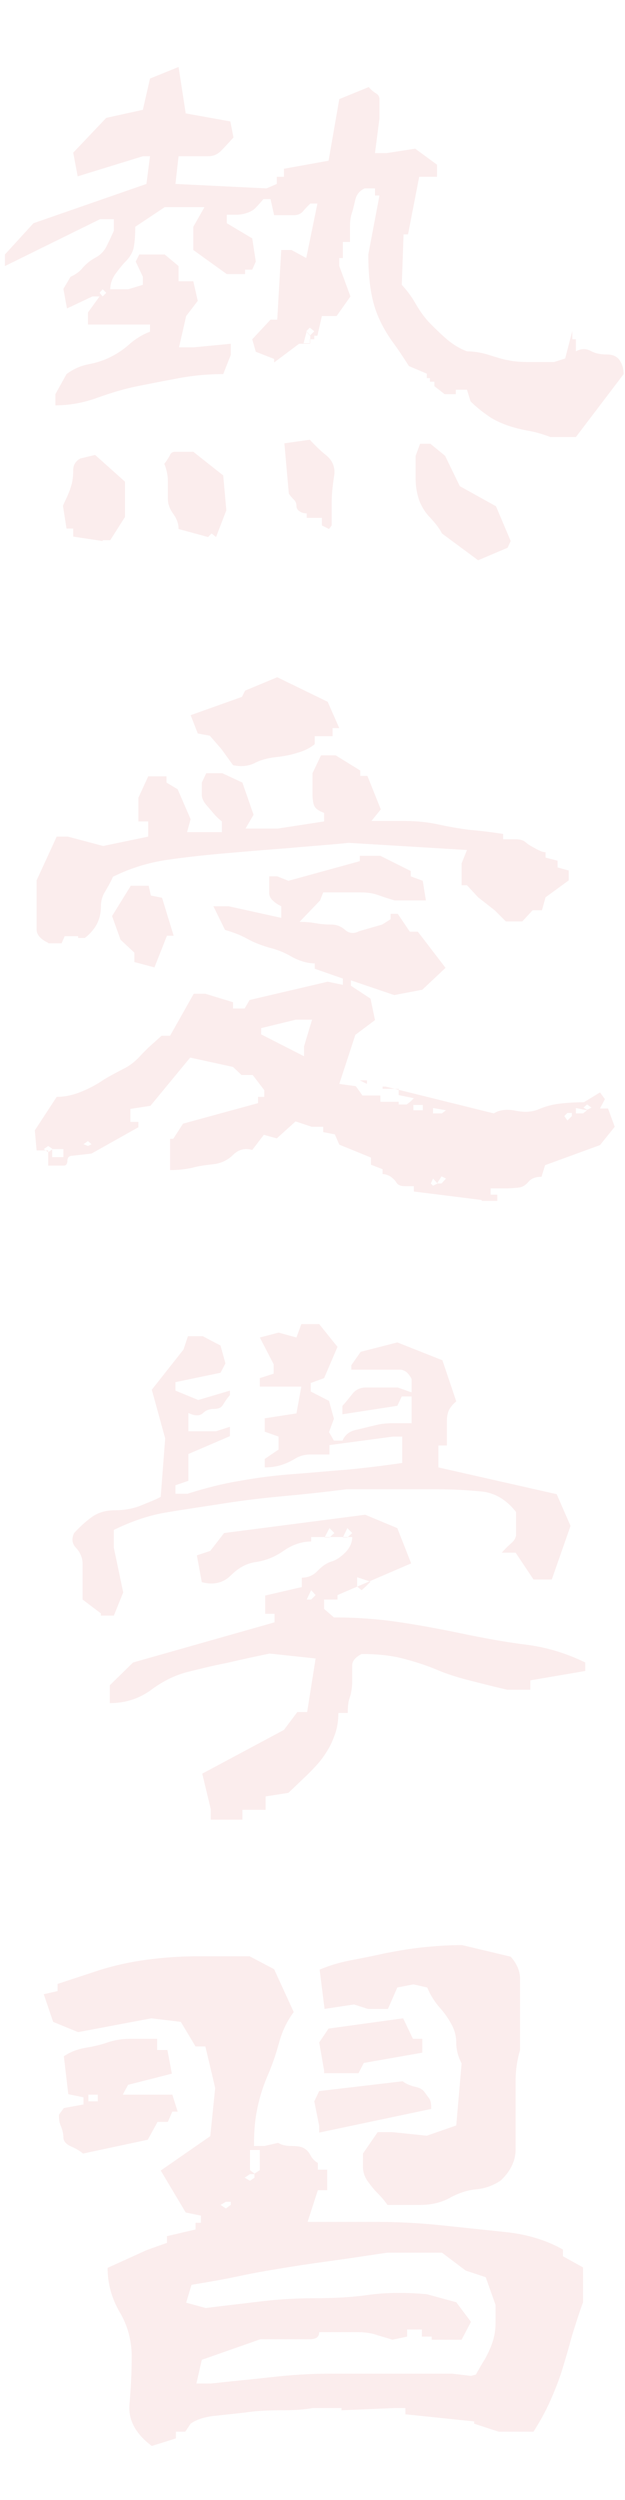 <?xml version="1.0" encoding="utf-8"?>
<!-- Generator: Adobe Illustrator 28.0.0, SVG Export Plug-In . SVG Version: 6.00 Build 0)  -->
<svg version="1.1" id="Layer_1" xmlns="http://www.w3.org/2000/svg" xmlns:xlink="http://www.w3.org/1999/xlink" x="0px" y="0px"
	 viewBox="0 0 140 560" style="enable-background:new 0 0 140 560;" xml:space="preserve">
<style type="text/css">
	.st0{opacity:0.1;}
	.st1{enable-background:new    ;}
	.st2{fill:#D6464A;}
</style>
<g id="Symbols" class="st0">
	<g id="img_x2F_chineseWords4_x5F_v2">
		<g class="st1">
			<path class="st2" d="M123.3,97.9c-1.6-0.6-3.2-1.1-4.9-1.4c-1.7-0.3-3.3-0.7-5-1.3c-1.6-0.6-3.1-1.3-4.4-2.3
				c-1.3-0.9-2.5-1.9-3.6-3l-0.8-2.6h-2.5v1h-2.5l-2.3-1.8v-1h-1v-0.8h-0.7v-1L91.6,82c-1.1-1.7-2.3-3.6-3.8-5.6c-1.4-2-2.5-4-3.3-6
				c-0.8-2-1.3-4.2-1.6-6.5s-0.4-4.6-0.4-6.9L85,43.8h-1v-1.6h-2.3c-1.1,0.5-1.8,1.3-2.1,2.5c-0.3,1.2-0.5,2.2-0.8,3.1
				c-0.3,0.9-0.4,1.9-0.4,3s0,2.2,0,3.4h-1.6v3.6H76v1.8l2.5,6.8l-3.1,4.4h-3.3l-1,4.4h-0.7V76h-1v1H67l-5.6,4.2v-0.8l-4.1-1.6
				L56.5,76l4.1-4.4h1.5L63,56h2.3l3.3,1.8l2.5-12.2h-1.6c-0.5,0.5-1.1,1.1-1.6,1.7c-0.5,0.6-1.2,0.9-2,0.9c-0.8,0-1.6,0-2.5,0
				c-0.9,0-1.5,0-2,0l-0.8-3.6h-1.6c-0.5,0.6-1.1,1.3-1.6,1.8c-0.5,0.6-1.2,1-2.1,1.3s-1.6,0.4-2.4,0.4c-0.8,0-1.5,0-2.1,0V50
				l5.7,3.4l0.8,5.2l-0.8,1.8h-1.6v1h-4.1L43.3,56v-5.2l2.5-4.4h-8.9l-6.6,4.4c0,1.7-0.1,3.2-0.3,4.4c-0.2,1.2-0.8,2.2-1.6,3.1
				c-0.9,0.9-1.7,1.9-2.5,3c-0.8,1.1-1.2,2.3-1.2,3.5h4l3.3-1V62l-1.6-3.4l0.8-1.6h5.7l3.1,2.6V63h3.3l1,4.4l-2.6,3.4l-1.6,7h3.3
				l8.3-0.8v2.5L50,83.8c-3.4,0-6.7,0.3-9.9,0.9c-3.2,0.6-6.3,1.2-9.3,1.8c-3,0.6-5.9,1.5-9,2.6c-3,1.1-6.2,1.7-9.4,1.7v-2.5
				l2.5-4.5c1.6-1.2,3.3-1.9,4.9-2.2s3.3-0.8,4.9-1.6c1.6-0.8,3.1-1.8,4.4-3c1.4-1.2,2.9-2.1,4.5-2.7v-1.6H19.7V70l2.6-3.6h-1.6
				l-5.7,2.7l-0.8-4.4l1.6-2.7c1.1-0.5,2-1.1,2.8-2.1c0.8-0.9,1.7-1.6,2.8-2.2s1.9-1.4,2.5-2.6c0.6-1.2,1.1-2.3,1.6-3.4v-2.6h-3.1
				L1.1,59.6V57l6.4-7l25.3-8.8l0.8-6.2H32l-14.6,4.5l-1-5.3l7.4-7.8l8.2-1.8l1.6-7l6.4-2.6l1.6,10.4l10,1.8l0.7,3.6
				c-1.1,1.2-2,2.2-2.8,3c-0.8,0.8-1.7,1.2-2.9,1.2c-1.1,0-2.3,0-3.3,0s-2.2,0-3.3,0l-0.7,6.2l20.4,1l2.3-1v-1.6h1.6v-1.8l10-1.8
				L76,22.2l6.6-2.7c0.5,0.6,1.1,1.1,1.6,1.4s0.8,0.7,0.8,1.3c0,0.6,0,1.3,0,2.1s0,1.6,0,2.2l-1,7.8h2.6l6.4-1l4.9,3.6v2.7h-4
				l-2.5,12.9h-1L90,63.8c1.1,1.2,2.2,2.6,3.2,4.4c1,1.7,2.1,3.2,3.2,4.3c1.1,1.1,2.3,2.3,3.7,3.5c1.4,1.2,2.9,2.1,4.5,2.7
				c1.6,0,3.3,0.3,4.9,0.8s3.1,1,4.4,1.2c1.3,0.3,2.9,0.4,4.9,0.4s3.7,0,5.3,0l2.5-0.8l1.6-6.2V76h0.8v2.7c1.1-0.6,2.2-0.7,3.3-0.1
				s2.3,0.8,3.6,0.8c1.3,0,2.3,0.4,2.9,1.3c0.6,0.9,0.9,1.9,0.9,3.1l-10.7,14.1H123.3z M23,121.2l-6.6-1v-1.8h-1.5l-0.8-5.1
				c0.5-1.2,1-2.1,1.2-2.7c0.3-0.6,0.5-1.3,0.8-2.3c0.2-0.9,0.3-1.9,0.3-3s0.5-2,1.6-2.6l3.3-0.8l6.7,6v7.9l-3.3,5.2H23z M23.8,65.6
				L23,64.8l-0.7,0.8l0.7,0.8L23.8,65.6z M46.6,120.3l-6.6-1.8c0-1.2-0.4-2.3-1.2-3.4c-0.8-1.1-1.2-2.2-1.2-3.4c0-1.2,0-2.5,0-3.9
				c0-1.4-0.3-2.7-0.8-3.9c0.5-0.6,0.9-1.3,1.2-1.8c0.2-0.6,0.6-0.9,1.2-0.9s1.3,0,2.1,0c0.9,0,1.5,0,2,0l6.7,5.3l0.7,7.8l-2.3,6
				l-1-0.8L46.6,120.3z M73.7,118.5l-1.6-0.8V116h-3.4v-1c-0.5,0-1-0.1-1.5-0.4s-0.8-0.7-0.8-1.3c0-0.6-0.2-1-0.5-1.3
				c-0.3-0.3-0.7-0.7-1.2-1.4l-1-11.3l5.7-0.8c1.1,1.2,2.3,2.4,3.8,3.6c1.4,1.2,2,2.8,1.6,4.8c-0.3,2-0.5,3.9-0.5,5.6
				c0,1.7,0,3.5,0,5.2L73.7,118.5z M69.5,75.2l-0.8-1l-0.7,2.7h1.5V75.2z M70.4,74.2l-1-0.8l-0.8,0.8l0.8,1L70.4,74.2z M107.1,125.5
				l-8.1-6c-0.6-1.2-1.5-2.3-2.6-3.5c-1.1-1.1-1.9-2.4-2.5-3.9c-0.5-1.5-0.8-3.1-0.8-4.8c0-1.7,0-3.5,0-5.2l1-2.7h2.3l3.3,2.7
				l3.3,6.8l8.1,4.5l3.3,7.8l-0.7,1.5L107.1,125.5z"/>
		</g>
		<g class="st1">
			<path class="st2" d="M107.9,268.8l-15.2-1.9v-1.2c-0.5,0-1.1,0-2.1,0c-0.9,0-1.5-0.3-1.8-0.8s-0.8-1-1.4-1.4
				c-0.7-0.4-1.3-0.5-1.7-0.5v-1.1l-2.6-1v-1.6l-7.1-2.9l-1-2.3l-2.6-0.5v-1.2h-2.6l-3.6-1.2l-4.2,3.8l-2.9-0.8l-2.6,3.4
				c-1.6-0.5-3.1-0.1-4.3,1.1c-1.2,1.2-2.7,1.9-4.5,2.1c-1.8,0.2-3.3,0.4-4.7,0.8c-1.4,0.3-3,0.5-4.9,0.5v-7h0.7l2.2-3.4l16.8-4.6
				v-1.4h1.4v-1.5l-2.6-3.4h-2.5l-1.9-1.8l-9.6-2.1l-8.9,10.8l-4.5,0.7v2.9H31v1.2l-10.5,5.9l-4.4,0.5c-0.6,0-1,0.4-1,1.1
				s-0.3,1.1-0.8,1.1s-1.1,0-1.7,0c-0.6,0-1.2,0-1.8,0v-3.4H8.2l-0.4-4.5l4.9-7.5c1.6,0,3.3-0.3,5.1-1s3.4-1.5,4.9-2.5
				s3.1-1.8,4.8-2.7c1.7-0.8,3.1-2,4.3-3.4l1.4-1.4l3-2.7h1.9l5.3-9.4h2.6l6.2,1.9v1.4h2.6l1.1-1.9l17.5-4.1l3.4,0.7v-1.4l-6.3-2.2
				v-1.2c-1.6,0-3.3-0.5-5-1.4c-1.7-1-3.4-1.7-5.1-2.1c-1.7-0.5-3.4-1.1-5-2c-1.6-0.9-3.3-1.5-5-2l-2.6-5.3h3.4l11.8,2.6V203
				c-0.6-0.3-1.3-0.7-1.8-1.2c-0.6-0.5-0.9-1.1-0.9-1.8s0-1.3,0-1.9c0-0.6,0-1.2,0-1.8h1.8l2.5,1l16-4.4v-1.2h4.6l6.8,3.4v1.2l2.7,1
				l0.7,4.4h-7c-1.4-0.4-2.6-0.8-3.7-1.2s-2.4-0.6-3.8-0.6c-1.5,0-2.9,0-4.3,0c-1.4,0-2.8,0-4.2,0l-0.7,1.8l-4.6,4.8
				c1.3,0,2.5,0.1,3.6,0.3c1.1,0.2,2.3,0.3,3.5,0.3c1.2,0,2.2,0.4,3.1,1.2c0.9,0.8,2,0.9,3.1,0.3l5.2-1.5l1.9-1.2v-1.2h1.6l2.7,4
				h1.8l6.2,8.1l-5.2,4.9l-6.3,1.2l-9.7-3.3v1.2l4.4,2.9l1,4.8l-4.4,3.3L76,242.8l3.7,0.5l1.5,2.1h4v1.4h4.1v-2.9h-3.6v-0.5h0.7
				l24.2,6c1.3-0.8,2.9-1,4.9-0.6c2,0.4,3.6,0.3,5.1-0.3c1.4-0.6,3-1.1,4.9-1.3c1.8-0.2,3.6-0.3,5.3-0.3l3.6-2.2l1.1,1.5l-1.1,2.1
				h1.8l1.5,4.1l-3.3,4.1l-12.3,4.5l-0.8,2.6c-1.4,0-2.3,0.4-2.9,1.1c-0.6,0.7-1.3,1.2-2.1,1.3s-1.8,0.2-3.1,0.2s-2.3,0-3.3,0v1.4
				h1.5v1.4H107.9z M10.8,211.2c-1.7-0.8-2.6-1.8-2.6-3c0-1.2,0-2.4,0-3.7c0-1.3,0-2.5,0-3.7c0-1.2,0-2.4,0-3.6l4.5-9.8h2.5l7.9,2.1
				l10.1-2.1V184H31v-5.3l2.2-4.8h4.1v1.4l2.5,1.5l2.9,6.7l-0.8,2.9h7.8V184c-0.5-0.4-1.1-0.9-1.7-1.6c-0.6-0.7-1.2-1.4-1.8-2.1
				c-0.6-0.7-1-1.5-1-2.3s0-1.7,0-2.7l1-2.1h3.6l4.5,2.1l2.5,7.2l-1.8,3.1h7.2l10.4-1.6v-1.9c-1.3-0.5-2-1-2.3-1.8
				c-0.2-0.7-0.3-1.5-0.3-2.3s0-1.6,0-2.3c0-0.7,0-1.5,0-2.5l1.9-4h3.3l5.5,3.4v1.2h1.6l3,7.5l-2.1,2.6c2.2,0,4.7,0,7.5,0
				c2.8,0,5.3,0.3,7.6,0.8c2.3,0.5,4.6,0.9,7,1.2c2.4,0.2,4.8,0.5,7.4,0.9v1.2c1,0,2,0,2.9,0c0.9,0,1.6,0.2,2.2,0.7
				c0.5,0.5,1.3,0.9,2.2,1.4c0.9,0.5,1.6,0.8,2.2,0.8v1.2l2.7,0.7v1.5l2.5,0.7v2.2l-5.2,3.8l-0.8,2.9h-2.1l-2.3,2.5h-3.7l-2.5-2.5
				l-3.7-2.9l-2.5-2.7h-1.2v-4.9l1.2-3l-26.5-1.6c-4.9,0.5-9.5,0.8-13.7,1.2c-4.2,0.3-8.8,0.7-13.5,1.1s-9.3,0.9-13.4,1.5
				c-4.1,0.6-8.2,1.8-12.2,3.8c-0.6,1.4-1.3,2.5-1.8,3.4c-0.6,0.9-0.9,2.1-0.9,3.4s-0.3,2.6-0.9,3.8c-0.6,1.1-1.5,2.2-2.7,3.1h-1.5
				v-0.4h-3l-0.7,1.6H10.8z M11.8,257.4l-1-0.7l-1,0.7l1,0.7L11.8,257.4z M14.2,259.2v-1.8h-2.5v1.8H14.2z M20.5,256.3l-0.8-0.7
				l-1,0.7l1,0.4L20.5,256.3z M34.6,216.7l-4.5-1.2v-2.1l-3.1-2.9l-1.9-5.3l4.2-6.8h4l0.5,2.2l2.5,0.5l2.6,8.5h-1.5L34.6,216.7z
				 M52.2,171.4l-2.6-3.6l-2.6-3l-2.7-0.5l-1.6-4.1l11.5-4.1l0.7-1.4l7.2-3l11.3,5.5l2.6,5.9h-1.5v1.8h-4v1.8
				c-1,0.8-2.3,1.5-3.8,1.9c-1.5,0.5-3.1,0.8-4.9,1c-1.8,0.2-3.4,0.6-4.9,1.4C55.6,171.6,54,171.8,52.2,171.4z M68.1,236.6v-2.2
				l1.8-6h-3.6l-7.8,1.9v1.4L68.1,236.6z M82.2,242.8l-1.6-0.8h1.6V242.8z M92,246.7l0.7-0.7l-3.4-0.7v2.1h1.8L92,246.7z
				 M94.7,248.7v-1.2h-2.1v1.2H94.7z M98,265.1l-1-1.1l-0.5,1.1l0.5,0.5L98,265.1z M99.9,248.7l-2.9-0.5v1.2H99L99.9,248.7z
				 M99.9,264l-1-0.5l-1,1.6h1L99.9,264z M128.1,250v-0.7h-1l-0.7,0.7l0.7,1L128.1,250z M131.5,248.7l-2.5-0.5v1.2h1.6L131.5,248.7z
				 M132.5,248.1l-1-0.7l-0.8,0.7l0.8,0.5L132.5,248.1z"/>
		</g>
		<g class="st1">
			<path class="st2" d="M22.6,361.4l-4.1-3.1c0-1.4,0-2.7,0-4c0-1.3,0-2.6,0-4c0-1.3-0.5-2.5-1.4-3.5c-1-1-1.1-2.1-0.5-3.4
				c1.3-1.4,2.6-2.6,4-3.6c1.4-1,3.1-1.5,5.1-1.5s3.9-0.3,5.7-1c1.7-0.7,3.3-1.3,4.6-2l1-13.1l-3-10.9l7.1-9l1-3h3.3l4,2.1l1.1,4
				l-1.1,2.1l-10.1,2.1v1.9l5.1,2.1l7.1-2.1v1c-0.6,0.7-1.1,1.4-1.5,2.1c-0.4,0.7-1,1-2.1,1c-1,0-1.8,0.3-2.5,1
				c-0.7,0.6-1.8,0.6-3.2-0.1v4.1h6.2l3.1-1v2.1l-9.3,4v6l-2.9,1v1.9H42c4.1-1.3,8-2.3,11.8-2.9c3.8-0.7,7.7-1.2,11.8-1.5
				c4.1-0.3,8.1-0.7,12.2-1c4.1-0.4,8.2-0.9,12.3-1.5v-5.9H88l-14.2,1.9v2.1c-1.5,0-2.8,0-4.2,0c-1.3,0-2.5,0.3-3.6,1
				c-1,0.6-2.1,1.1-3.1,1.4c-1,0.3-2.2,0.5-3.6,0.5v-1.9l3.1-2.1v-2.9l-3.1-1.1v-3l7.1-1.1l1.1-6h-9.3v-1.9l3.1-1v-2.1l-3.1-6
				l4.2-1.1l4,1.1l1.1-3h4l4.1,5.1l-3,7l-3,1.1v1.9l4.1,2.1l1.1,4l-1.1,3l1.1,1.9h1.9c0.6-1.3,1.6-2.1,3-2.4c1.4-0.3,2.8-0.7,4.2-1
				c1.4-0.4,2.8-0.5,4.1-0.5c1.3,0,2.7,0,4.2,0v-6h-2.2l-1,2.1l-12.3,1.9v-1.9c0.6-0.6,1.3-1.5,2.1-2.5c0.7-1,1.8-1.6,3.1-1.6
				c1.3,0,2.5,0,3.6,0c1,0,2.3,0,3.6,0l3.1,1.1v-3c-0.7-1.4-1.6-2.1-2.7-2.1c-1,0-2.3,0-3.6,0s-2.6,0-3.6,0c-1,0-2.2,0-3.6,0v-1
				l2.1-3l8.2-2.1l10.1,4l3.1,9.2c-0.7,0.6-1.3,1.3-1.6,1.9c-0.3,0.6-0.5,1.5-0.5,2.5c0,1,0,2.1,0,3s0,1.8,0,2.5h-1.9v4.9l26.5,6
				l3.1,7.1l-4.2,12h-4.1l-4-6h-3.1c0.6-0.7,1.3-1.4,2.1-2.1c0.7-0.6,1.1-1.3,1.1-2s0-1.5,0-2.5c0-1,0-1.8,0-2.5
				c-2.1-2.7-4.7-4.3-7.7-4.6c-3.1-0.3-6.3-0.5-9.7-0.5s-6.8,0-10.3,0s-6.9,0-10.3,0c-4.7,0.6-9.3,1.1-13.7,1.5
				c-4.4,0.4-8.8,0.9-13.3,1.6c-4.4,0.7-8.7,1.3-12.8,2c-4.1,0.6-8.2,2-12.3,4v4l2.1,10l-2.1,5.2H22.6z M47.2,407.4v-2.2l-1.9-7.9
				l18.3-9.8l3-4h2.2l1.9-12l-10.3-1.1c-3.4,0.7-6.6,1.4-9.6,2.1c-3.1,0.6-5.9,1.3-8.7,2s-5.5,2-8.2,4c-2.7,2-5.8,3-9.3,3v-4
				l5.2-5.1l31.7-9v-1.9h-2.1v-4.1l8.2-1.9v-2.1c1.4,0,2.6-0.5,3.6-1.6c1-1,2-1.7,3-2c1-0.3,2-0.9,3.1-2c1-1,1.6-2.2,1.6-3.5h-9.2v1
				c-2.1,0-4.2,0.7-6.2,2.1s-4.1,2.2-6.2,2.5s-3.9,1.3-5.6,3c-1.7,1.7-3.9,2.2-6.5,1.5l-1.1-6l3-1l3.1-4l31.6-4.1l7.2,3l3.1,7.9
				l-16.5,7.1v1h-3v2.1l2.2,1.9c4.6,0,9.4,0.3,14.2,1s9.6,1.6,14.4,2.6c4.8,1,9.6,1.9,14.4,2.5c4.8,0.6,9.2,2,13.3,4v1.9l-12.3,2.1
				v2.1h-5.2c-2.6-0.6-5.4-1.3-8.1-2c-2.8-0.7-5.4-1.5-7.7-2.5c-2.4-1-4.9-1.8-7.6-2.5c-2.7-0.7-5.8-1-9.2-1
				c-1.4,0.7-2.1,1.6-2.1,2.5s0,2.1,0,3.5s-0.2,2.6-0.5,3.6c-0.4,1-0.5,2.2-0.5,3.6h-2.1c0,1.9-0.3,3.7-1,5.4
				c-0.6,1.7-1.5,3.2-2.5,4.6c-1,1.4-2.3,2.7-3.6,4c-1.4,1.3-2.7,2.6-4.1,3.9l-5.1,0.8v3h-5.2v2.2h1.1H47.2z M70.7,357.3l-1-1.1
				l-1,2.1h1L70.7,357.3z M74.9,343.4l-1.1-1.1l-1.1,2.1h1.1L74.9,343.4z M78.9,343.4l-1.1-1.1l-1,2.1h1L78.9,343.4z M81.9,355.4
				l1.1-1.1l-3-1v2.1l1,0.8L81.9,355.4z"/>
		</g>
		<g class="st1">
			<path class="st2" d="M34,547.9c-3.6-2.7-5.3-5.8-5-9.3c0.3-3.5,0.5-7,0.5-10.7c0-3.6-0.9-7-2.7-10c-1.8-3.1-2.7-6.4-2.7-9.9
				l8.8-4l4.5-1.6v-1.5l6.4-1.5v-1.5h1.2v-1.6l-3.4-0.7l-5.6-9.4l11.1-7.7l1.1-10.8l-2.2-9.3h-2.2l-3.3-5.5l-6.6-0.8l-16.4,3.1
				l-5.6-2.3l-2.1-6.2l3.1-0.7v-1.6c3-1,6.1-2,9.4-3.1c3.2-1,6.7-1.8,10.4-2.3c3.7-0.5,7.6-0.8,11.6-0.8c4.1,0,7.9,0,11.6,0l5.5,2.9
				l4.4,9.6c-1.5,2-2.6,4.3-3.3,6.9c-0.7,2.6-1.6,5.2-2.7,7.7c-1.1,2.6-1.8,5.1-2.3,7.7s-0.6,5.2-0.6,7.7h2.3l3.1-0.7
				c0.8,0.5,1.8,0.7,2.9,0.7c1.1,0,2.1,0.1,2.7,0.4s1.2,0.8,1.6,1.6c0.4,0.8,1,1.4,1.7,1.8v1.5h2.1v4.6h-2.1l-2.3,7.1
				c5.1,0,10.3,0,15.4,0s10.2,0.3,14.9,0.8c4.7,0.5,9.5,1,14.2,1.5c4.7,0.5,9,1.8,12.7,3.9v1.5l4.5,2.5v7.8c-0.9,2.5-1.7,5-2.5,7.6
				c-0.7,2.6-1.4,5-2.1,7.3c-0.7,2.3-1.6,4.6-2.7,7.1c-1.1,2.5-2.4,4.8-3.8,7h-7.8l-5.5-1.8v-0.5l-15.4-1.6v-1.4h-2.3l-12,0.5v-0.5
				h-6.4c-2.2,0.4-4.6,0.5-7.2,0.5s-5,0.1-7.2,0.4c-2.2,0.3-4.6,0.5-7.1,0.8c-2.5,0.2-4.5,0.8-5.9,1.8l-1.2,1.8h-2.1v1.5L34,547.9z
				 M18.6,482.4c-0.6-0.5-1.5-1.1-2.7-1.6c-1.1-0.5-1.7-1.2-1.7-2s-0.2-1.6-0.5-2.4c-0.4-0.8-0.5-1.7-0.5-2.7l1.1-1.5l4.4-0.8v-1.6
				l-3.4-0.7l-1-8.5c1.5-1,3.1-1.6,4.9-1.9c1.8-0.3,3.5-0.7,4.9-1.2c1.5-0.5,3.1-0.8,4.9-0.8c1.8,0,3.9,0,6.2,0v2.5h2.3l1,5.3
				l-9.8,2.5l-1.2,2.2h11.1l1.2,3.8h-1.2l-1,2.3h-2.3l-2.2,4L18.6,482.4z M21.9,470.7v-1.5h-2.1v1.5H21.9z M106.6,531.9
				c0.6-1.1,1.3-2.3,2.1-3.6c0.7-1.3,1.3-2.6,1.7-3.9c0.4-1.3,0.6-2.6,0.6-3.9c0-1.3,0-2.7,0-4.2l-2.2-6.2l-4.5-1.5l-5.3-4H86.8
				c-3.6,0.5-7.3,1.1-10.9,1.6c-3.6,0.5-7.3,1-11,1.6s-7.4,1.2-11.1,2c-3.7,0.8-7.3,1.4-10.9,2l-1.2,4l4.4,1.2
				c3.7-0.5,7.6-0.9,11.6-1.4c4-0.5,8.2-0.8,12.6-0.8s8.6-0.2,12.6-0.8c4-0.5,8.2-0.5,12.7-0.1l6.6,1.8l3.3,4.4l-2.1,4h-6.7v-0.7
				h-2.2v-1.6h-3.3v1.6l-3.3,0.7c-1.5-0.5-2.8-0.8-3.9-1.2c-1.1-0.3-2.4-0.5-3.8-0.5c-1.4,0-2.9,0-4.4,0s-2.9,0-4.3,0
				c0,1.1-0.7,1.6-2.2,1.6c-1.5,0-2.8,0-3.9,0c-1.1,0-2.3,0-3.3,0s-2.4,0-3.8,0l-13.1,4.6l-1.2,5.3h3.3c4.5-0.5,8.9-0.9,13.3-1.4
				c4.4-0.5,8.8-0.8,13.1-0.8c4.3,0,8.9,0,13.7,0s9.4,0,13.9,0l4.2,0.5L106.6,531.9z M51.7,493.9v-0.7h-1.1l-1.2,0.7l1.2,0.8
				L51.7,493.9z M57,487.8V487h-1l-1.2,0.8l1.2,0.7L57,487.8z M58.2,486.1v-4.5h-2.2v4.5l1,0.8L58.2,486.1z M71.5,477.7v-1.5
				l-1.1-5.5l1.1-2.3l18.7-2.2c0.6,0.5,1.5,0.9,2.6,1.2c1.1,0.2,1.8,0.6,2.2,1.1c0.4,0.5,0.7,1,1.1,1.5c0.4,0.5,0.5,1.3,0.5,2.4
				L71.5,477.7z M86.8,493.9c-0.7-1-1.5-1.9-2.3-2.7c-0.8-0.8-1.5-1.7-2.2-2.7c-0.7-1-1-2.1-1-3.1c0-1,0-2,0-3l3.3-4.8h3.3l7.7,0.8
				l6.6-2.3l1.2-13.9c-0.8-1.5-1.2-3.1-1.2-4.6c0-1.5-0.4-3-1.1-4.2c-0.7-1.3-1.6-2.6-2.7-3.8c-1.1-1.3-2-2.7-2.7-4.4l-3.1-0.7
				l-3.6,0.7l-2.1,4.8h-4.5l-3.1-1l-6.6,1l-1.1-8.8c2.1-0.9,4.4-1.6,7-2.1c2.6-0.5,5.1-1,7.8-1.6c2.6-0.5,5.4-1,8.3-1.3
				c2.9-0.3,5.8-0.5,8.8-0.5l10.9,2.6c1.4,1.6,2.1,3.2,2.1,5.1c0,1.8,0,3.6,0,5.4s0,3.6,0,5.3s0,3.5,0,5.1c-0.6,2-1,4.3-1,6.8
				c0,2.6,0,5.1,0,7.7s0,5.2,0,7.7c0,2.6-1.1,4.9-3.3,7c-1.6,1.1-3.4,1.8-5.5,2c-2.1,0.2-4.1,0.9-5.9,1.9c-1.8,1-4,1.6-6.6,1.6
				C91.5,493.9,89.1,493.9,86.8,493.9z M72.6,464.5v-0.7l-1.1-6.3l2.1-3.1l16.7-2.3l2.2,4.6h2.1v3.1l-13.1,2.3l-1.2,2.3H72.6z"/>
		</g>
	</g>
</g>
</svg>
